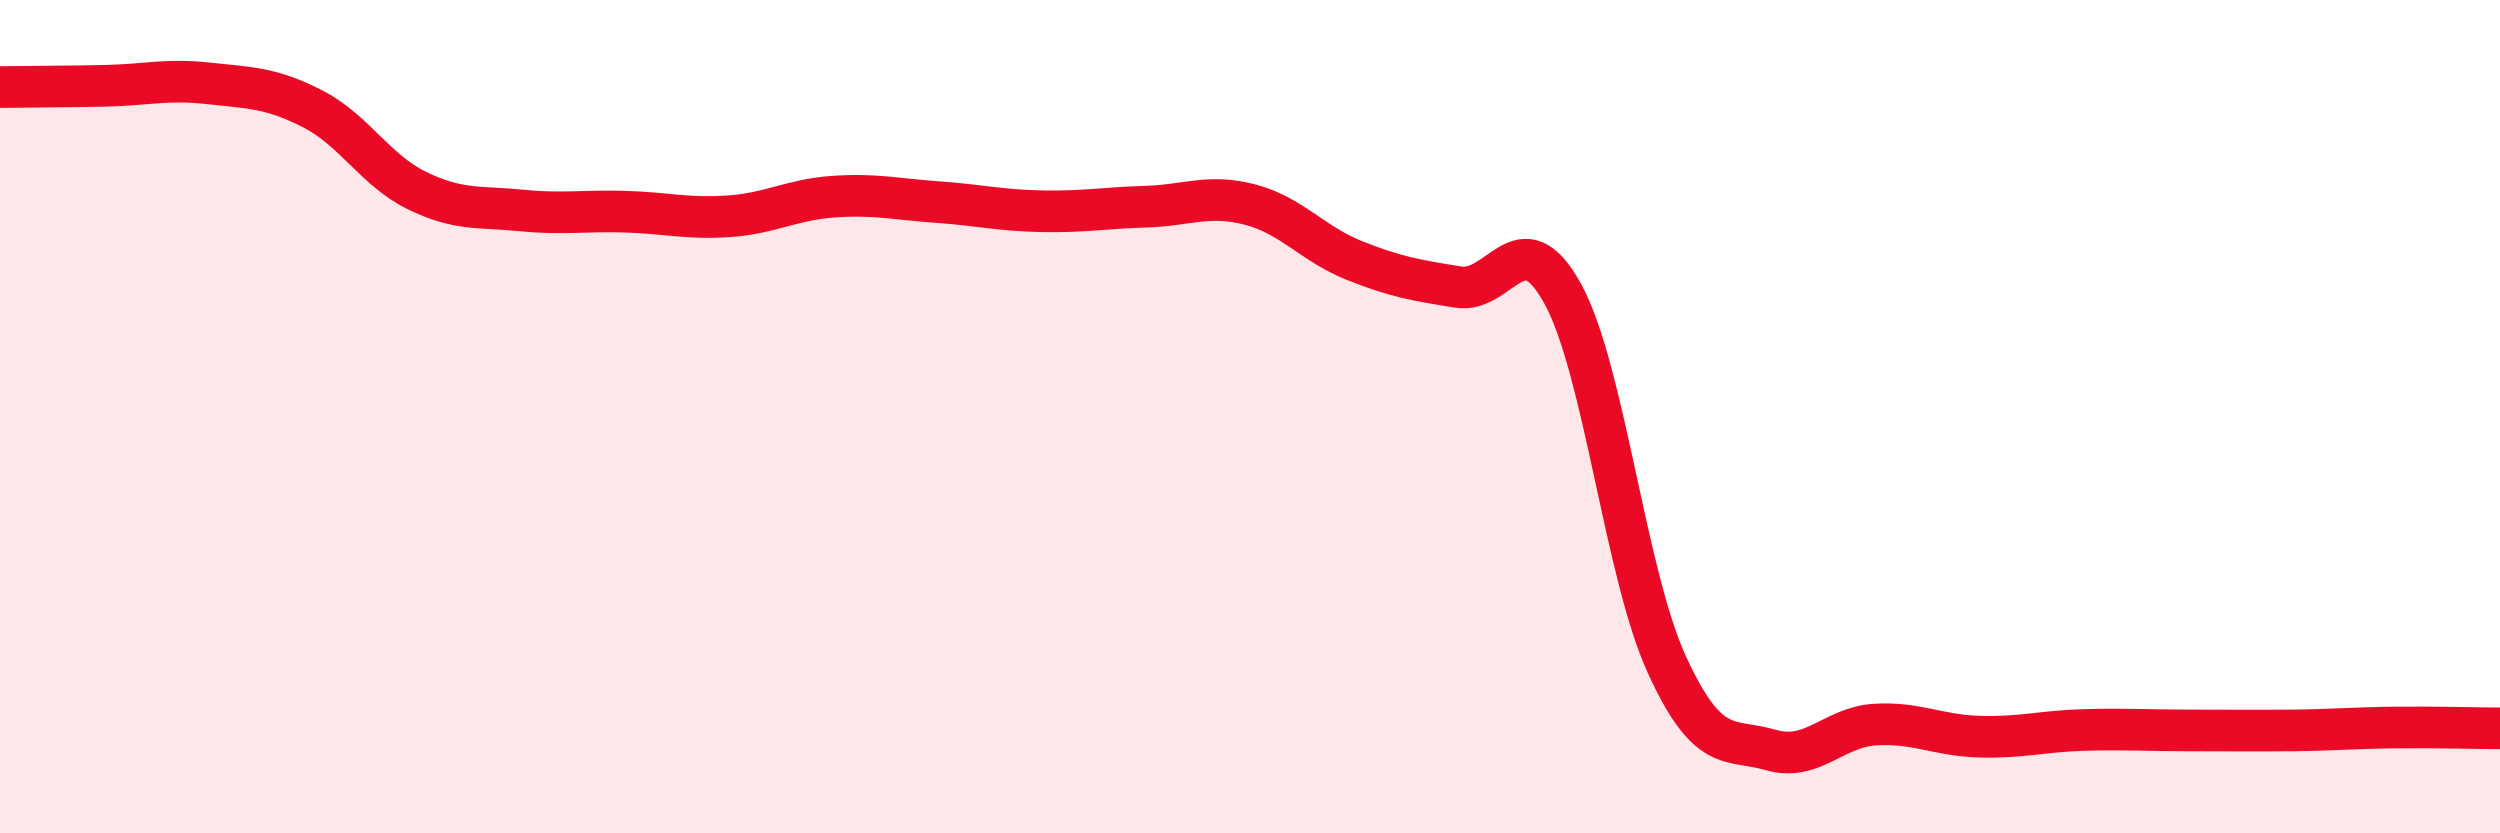 
    <svg width="60" height="20" viewBox="0 0 60 20" xmlns="http://www.w3.org/2000/svg">
      <path
        d="M 0,2.09 C 0.5,2.08 1.5,2.08 2.5,2.06 C 3.5,2.04 4,1.89 5,2 C 6,2.11 6.5,2.1 7.5,2.61 C 8.5,3.12 9,4.08 10,4.57 C 11,5.06 11.5,4.95 12.5,5.05 C 13.5,5.15 14,5.05 15,5.08 C 16,5.11 16.5,5.26 17.5,5.19 C 18.5,5.12 19,4.79 20,4.72 C 21,4.65 21.5,4.78 22.5,4.85 C 23.5,4.92 24,5.05 25,5.07 C 26,5.09 26.5,4.99 27.5,4.96 C 28.5,4.93 29,4.65 30,4.91 C 31,5.17 31.5,5.85 32.5,6.25 C 33.5,6.65 34,6.73 35,6.89 C 36,7.05 36.5,5.23 37.5,7.04 C 38.5,8.85 39,13.75 40,15.94 C 41,18.13 41.5,17.71 42.5,18 C 43.5,18.29 44,17.45 45,17.39 C 46,17.33 46.5,17.65 47.5,17.68 C 48.5,17.71 49,17.55 50,17.52 C 51,17.49 51.5,17.53 52.5,17.53 C 53.5,17.53 54,17.54 55,17.53 C 56,17.52 56.5,17.47 57.5,17.46 C 58.5,17.45 59.5,17.48 60,17.48L60 20L0 20Z"
        fill="#EB0A25"
        opacity="0.1"
        stroke-linecap="round"
        stroke-linejoin="round"
      />
      <path
        d="M 0,2.09 C 0.5,2.08 1.5,2.08 2.5,2.06 C 3.5,2.04 4,1.89 5,2 C 6,2.11 6.5,2.1 7.5,2.61 C 8.5,3.12 9,4.08 10,4.57 C 11,5.06 11.5,4.95 12.5,5.05 C 13.5,5.15 14,5.05 15,5.08 C 16,5.11 16.5,5.26 17.5,5.19 C 18.5,5.12 19,4.79 20,4.72 C 21,4.65 21.5,4.78 22.5,4.85 C 23.5,4.92 24,5.05 25,5.07 C 26,5.09 26.5,4.99 27.5,4.96 C 28.5,4.93 29,4.65 30,4.91 C 31,5.17 31.5,5.85 32.5,6.25 C 33.5,6.65 34,6.73 35,6.89 C 36,7.05 36.5,5.23 37.5,7.04 C 38.5,8.85 39,13.75 40,15.94 C 41,18.13 41.5,17.71 42.5,18 C 43.5,18.29 44,17.45 45,17.39 C 46,17.33 46.5,17.65 47.5,17.68 C 48.5,17.71 49,17.55 50,17.52 C 51,17.49 51.5,17.53 52.5,17.53 C 53.5,17.53 54,17.54 55,17.53 C 56,17.52 56.5,17.47 57.5,17.46 C 58.5,17.45 59.5,17.48 60,17.48"
        stroke="#EB0A25"
        stroke-width="1"
        fill="none"
        stroke-linecap="round"
        stroke-linejoin="round"
      />
    </svg>
  